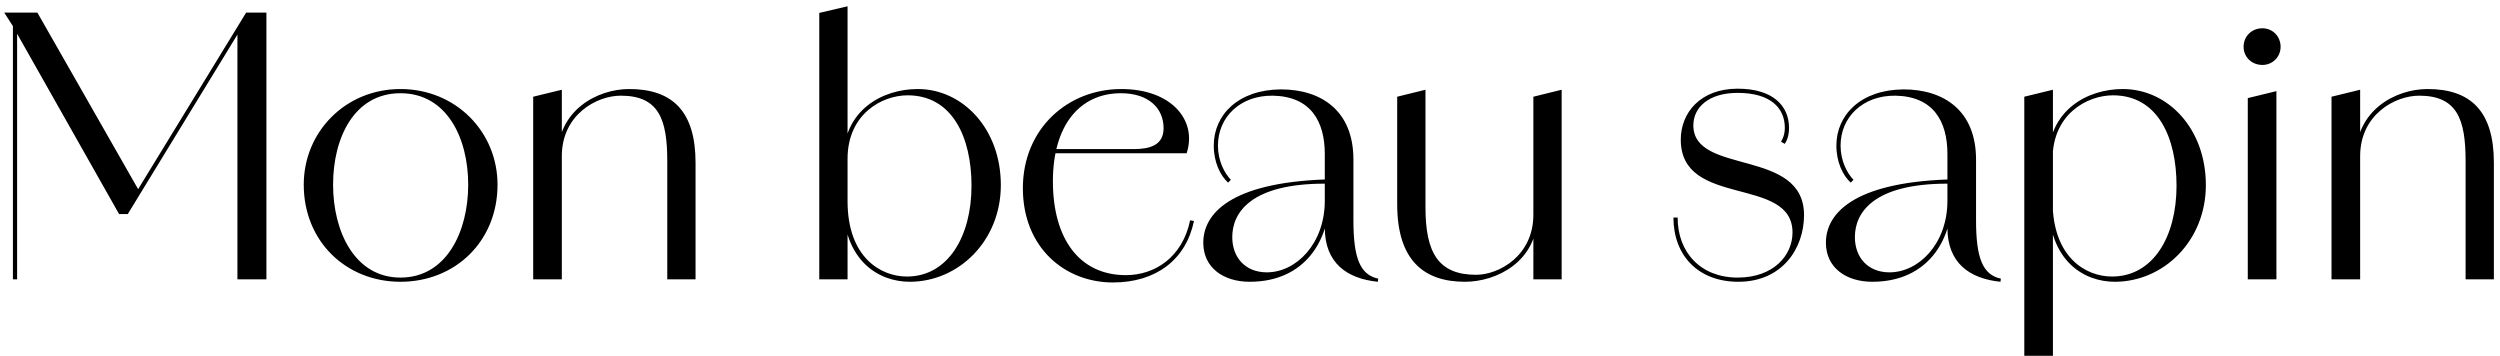 <svg width="358" height="51" viewBox="0 0 358 51" fill="none" xmlns="http://www.w3.org/2000/svg">
<path d="M1.85 40V1.8H5.35L19.9 27.3H19.65L35.25 1.8H38.15V40H34V4L35.1 3.15L18.3 30.65H17.05L1.95 3.95L2.45 3.8V40H1.85ZM1.95 3.9L0.6 1.8H1.95V3.9ZM57.346 40.35C49.547 40.35 43.496 34.55 43.496 26.45C43.496 18.85 49.496 12.75 57.346 12.75C65.246 12.75 71.246 18.85 71.246 26.45C71.246 34.55 65.197 40.35 57.346 40.35ZM57.346 39.75C63.947 39.75 67.046 33.15 67.046 26.45C67.046 19.7 63.947 13.35 57.346 13.35C50.746 13.35 47.697 19.7 47.697 26.45C47.697 33.15 50.797 39.75 57.346 39.75ZM76.353 40V13.85L80.454 12.85V40H76.353ZM95.553 40V23.05C95.553 17.1 94.353 13.7 88.903 13.7C85.403 13.7 80.454 16.45 80.454 22.35L79.853 22.4C79.853 15.8 85.504 12.75 90.103 12.75C96.303 12.75 99.603 15.95 99.603 23.3V40H95.553ZM117.32 40V1.85L121.37 0.9V40H117.32ZM130.27 40.35C126.02 40.35 120.72 37.55 120.72 28.8H121.37C121.37 36.85 126.12 39.6 129.87 39.6C135.72 39.6 139.12 33.9 139.12 26.6C139.12 19.65 136.37 13.65 129.97 13.65C126.27 13.65 121.37 16.35 121.37 22.75L120.77 22.8C120.77 15.8 126.32 12.75 131.42 12.75C137.87 12.75 143.32 18.45 143.32 26.5C143.32 34.5 137.27 40.35 130.27 40.35ZM159.375 40.45C152.475 40.45 146.475 35.45 146.475 26.95C146.475 18.45 152.875 12.75 160.575 12.75C167.775 12.75 171.475 17.25 169.925 21.95H149.675V21.35H162.325C164.675 21.35 166.625 20.8 166.625 18.35C166.625 15.5 164.475 13.35 160.525 13.35C154.575 13.35 150.775 18 150.775 25.95C150.775 34.2 154.575 39.4 161.225 39.4C165.375 39.4 169.325 36.85 170.425 31.55L170.975 31.65C169.825 37.2 165.525 40.45 159.375 40.45ZM197.31 40.35C192.86 39.9 189.71 37.65 189.71 32.6V22.05C189.71 17.45 187.76 13.8 182.26 13.7C177.56 13.65 174.41 16.8 174.41 20.85C174.41 23 175.31 24.75 176.26 25.75L175.86 26.15C174.76 25.15 173.81 23.25 173.81 20.85C173.81 16.45 177.31 12.85 183.41 12.8C189.21 12.8 193.81 15.85 193.81 22.85V31.55C193.81 36.95 194.76 39.35 197.36 39.9L197.31 40.35ZM178.96 40.35C175.21 40.35 172.31 38.35 172.31 34.75C172.31 30.6 176.21 26.2 189.71 25.7V26.3C179.11 26.3 176.46 30.45 176.46 33.95C176.46 36.85 178.31 39 181.41 39C185.61 39 189.71 34.9 189.71 28.75H190.31C190.31 34.25 186.96 40.35 178.96 40.35ZM209.778 40.35C203.928 40.35 200.078 37.3 200.078 29.25V13.85L204.128 12.85V29.7C204.128 36.2 205.978 39.35 211.378 39.35C214.628 39.35 219.578 36.65 219.578 30.75L220.178 30.7C220.178 37.5 214.278 40.35 209.778 40.35ZM219.578 40V13.85L223.628 12.85V40H219.578ZM248.937 40.35C243.187 40.35 239.637 36.6 239.637 31.15H240.237C240.237 36.15 243.537 39.75 248.837 39.75C253.987 39.75 256.687 36.55 256.687 33.3C256.687 25.1 240.687 29.85 240.687 20C240.687 16.15 243.487 12.7 248.837 12.7C253.937 12.7 256.187 15.2 256.187 18.3H255.587C255.587 15.5 253.587 13.3 248.837 13.3C244.587 13.3 242.487 15.45 242.487 17.95C242.487 25.15 258.337 21.15 258.337 30.8C258.337 35.6 255.187 40.35 248.937 40.35ZM255.587 18.3H256.187C256.187 19.35 255.937 20.05 255.587 20.6L255.037 20.3C255.287 19.9 255.587 19.25 255.587 18.3ZM286.47 40.35C282.02 39.9 278.87 37.65 278.87 32.6V22.05C278.87 17.45 276.92 13.8 271.42 13.7C266.72 13.65 263.57 16.8 263.57 20.85C263.57 23 264.47 24.75 265.42 25.75L265.02 26.15C263.92 25.15 262.97 23.25 262.97 20.85C262.97 16.45 266.47 12.85 272.57 12.8C278.37 12.8 282.97 15.85 282.97 22.85V31.55C282.97 36.95 283.92 39.35 286.52 39.9L286.47 40.35ZM268.12 40.35C264.37 40.35 261.47 38.35 261.47 34.75C261.47 30.6 265.37 26.2 278.87 25.7V26.3C268.27 26.3 265.62 30.45 265.62 33.95C265.62 36.85 267.47 39 270.57 39C274.77 39 278.87 34.9 278.87 28.75H279.47C279.47 34.25 276.12 40.35 268.12 40.35ZM289.879 50.95V13.85L293.979 12.85V50.95H289.879ZM302.829 40.35C298.579 40.35 293.329 37.55 293.329 28.8H293.929C293.929 36.85 298.679 39.6 302.429 39.6C308.329 39.6 311.679 33.9 311.679 26.6C311.679 19.65 308.979 13.65 302.579 13.65C298.879 13.65 293.929 16.35 293.929 22.75L293.329 22.8C293.329 15.8 298.879 12.75 303.979 12.75C310.479 12.75 315.879 18.45 315.879 26.5C315.879 34.5 309.829 40.35 302.829 40.35ZM321.882 40V14.05L325.982 13.05V40H321.882ZM323.982 9.3C322.432 9.3 321.282 8.15 321.282 6.7C321.282 5.2 322.432 4.05 323.982 4.05C325.432 4.05 326.582 5.2 326.582 6.7C326.582 8.15 325.432 9.3 323.982 9.3ZM333.873 40V13.85L337.973 12.85V40H333.873ZM353.073 40V23.05C353.073 17.1 351.873 13.7 346.423 13.7C342.923 13.7 337.973 16.45 337.973 22.35L337.373 22.4C337.373 15.8 343.023 12.75 347.623 12.75C353.823 12.75 357.123 15.95 357.123 23.3V40H353.073Z" fill="black"/>
</svg>
